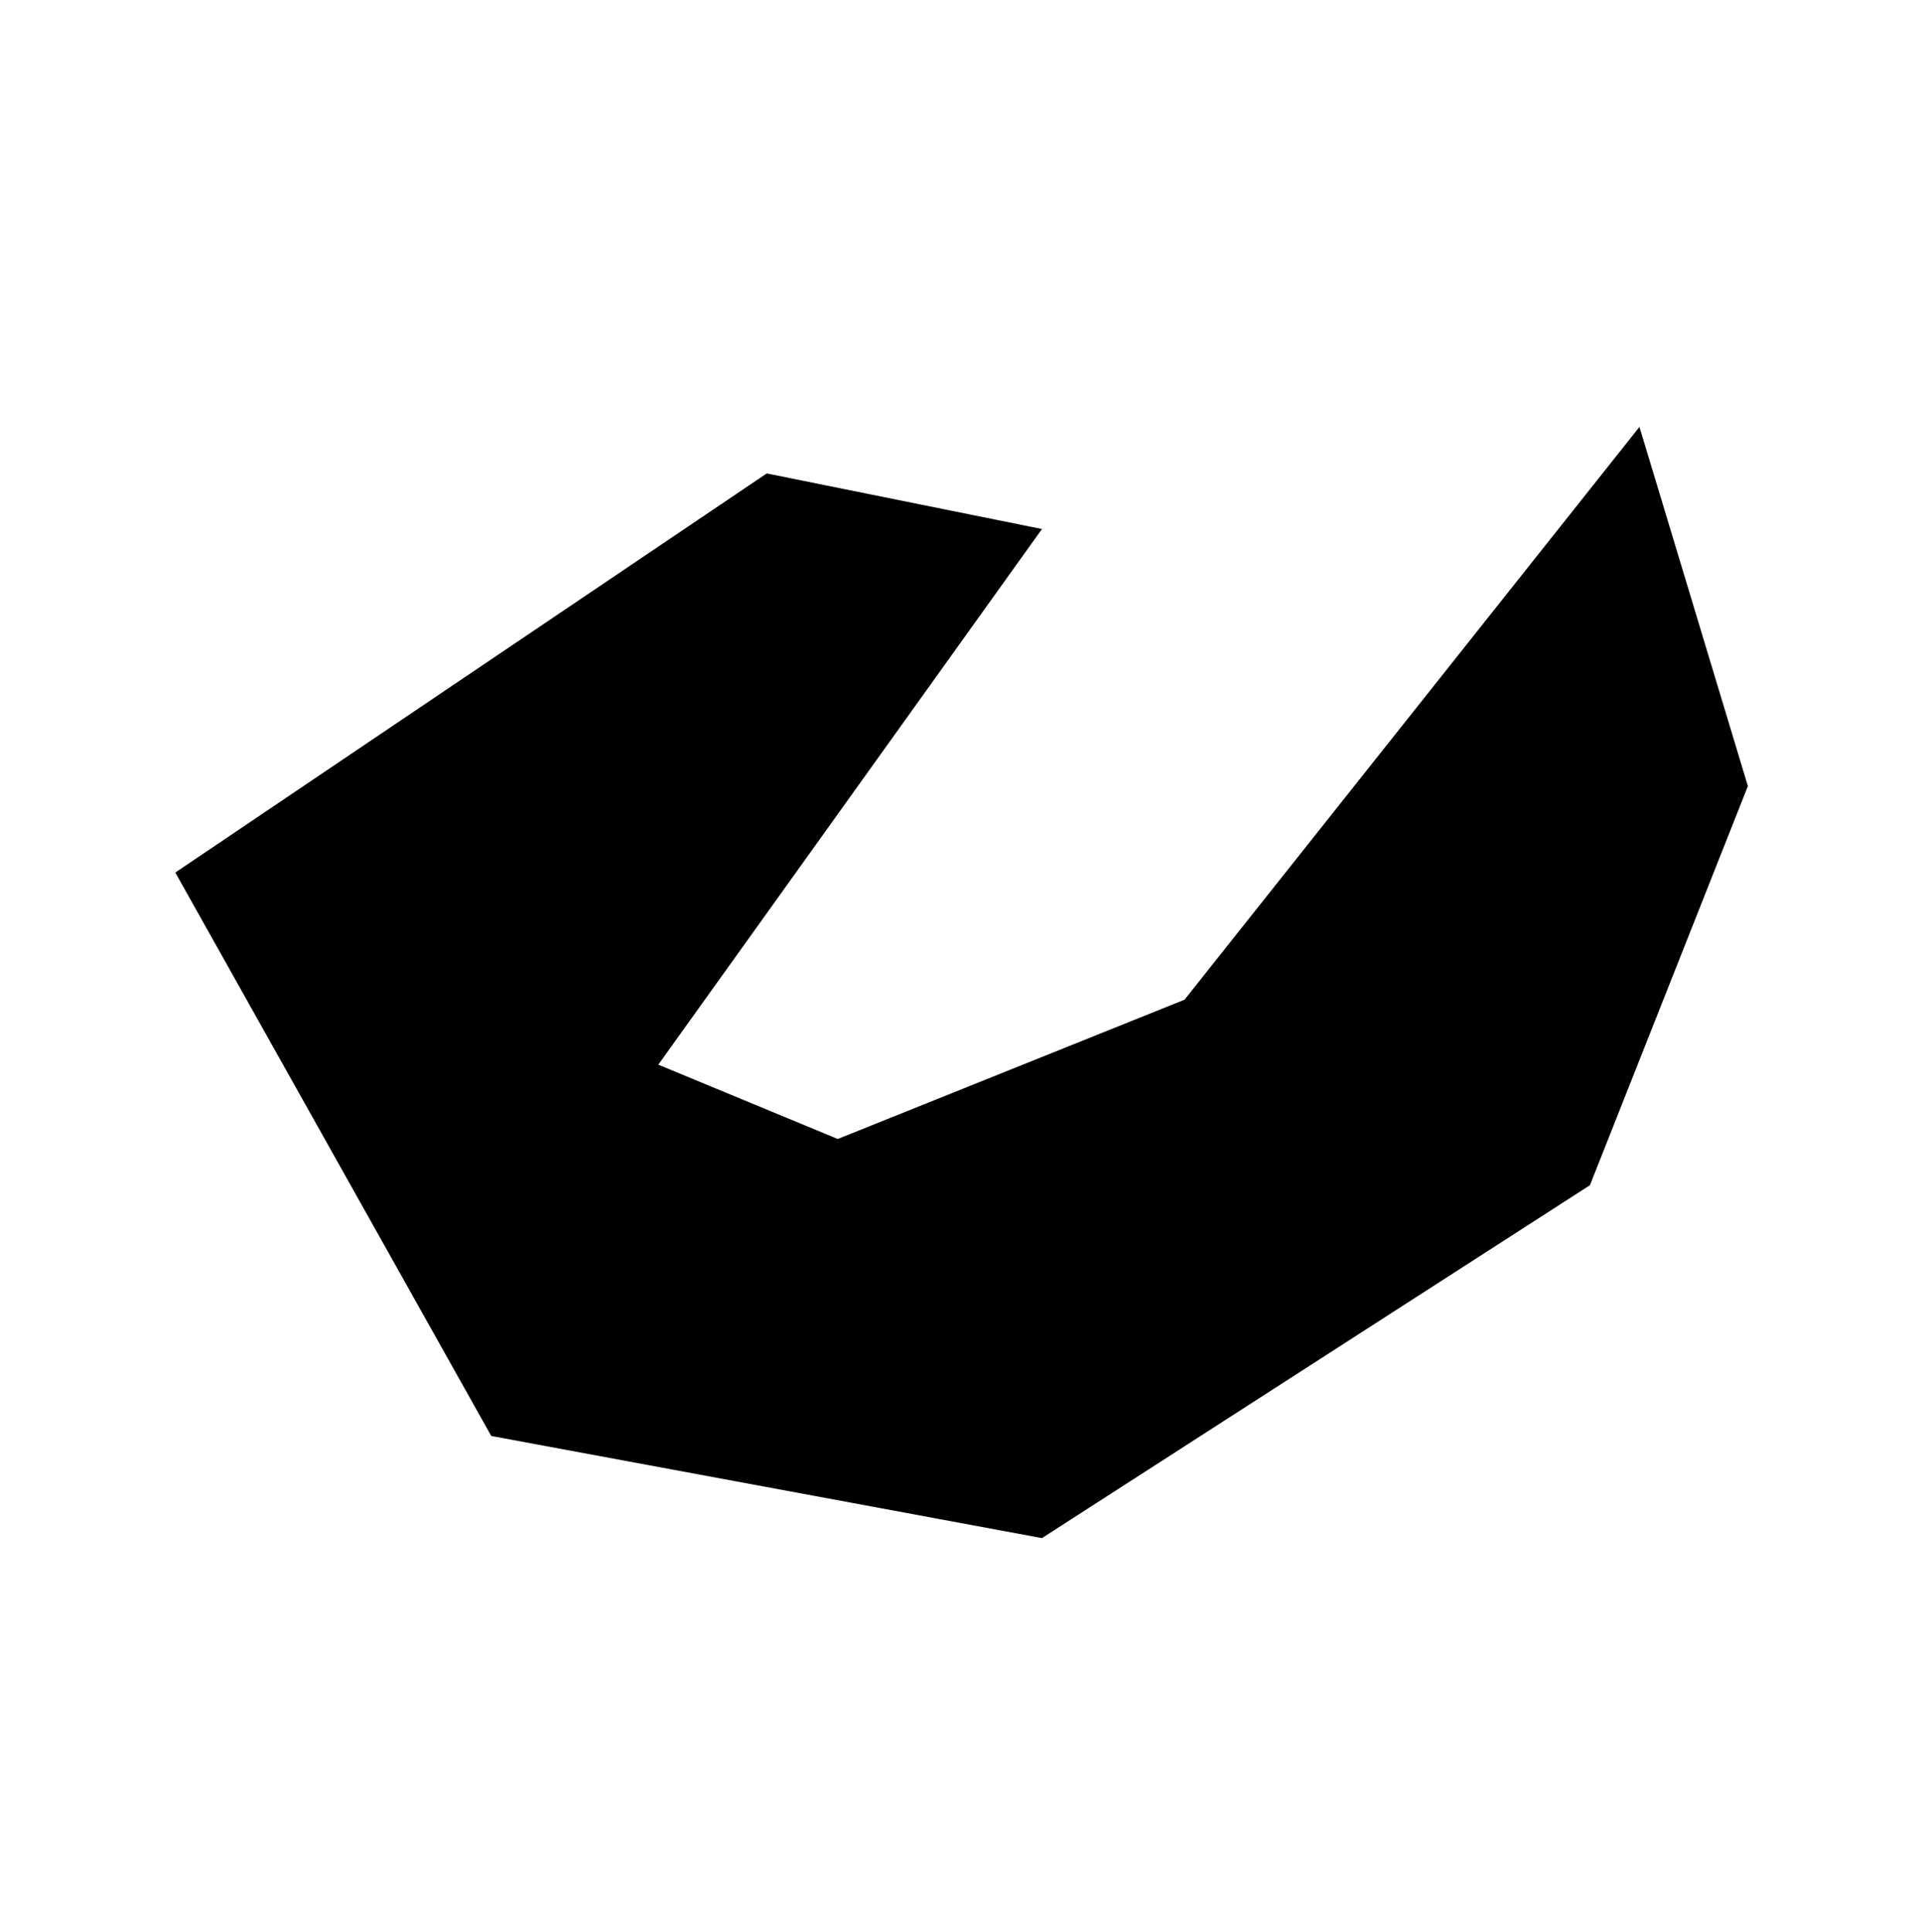 <svg xmlns="http://www.w3.org/2000/svg" viewBox="0 0 69.8 70.2"><path d="M27.86 17.2 6.37 31.7l11.48 20.47 20.01 3.71 19.91-12.82 5.74-14.5-3.94-13.05-16.53 20.81-12.6 5.06-6.52-2.7 13.94-19.46z"/></svg>